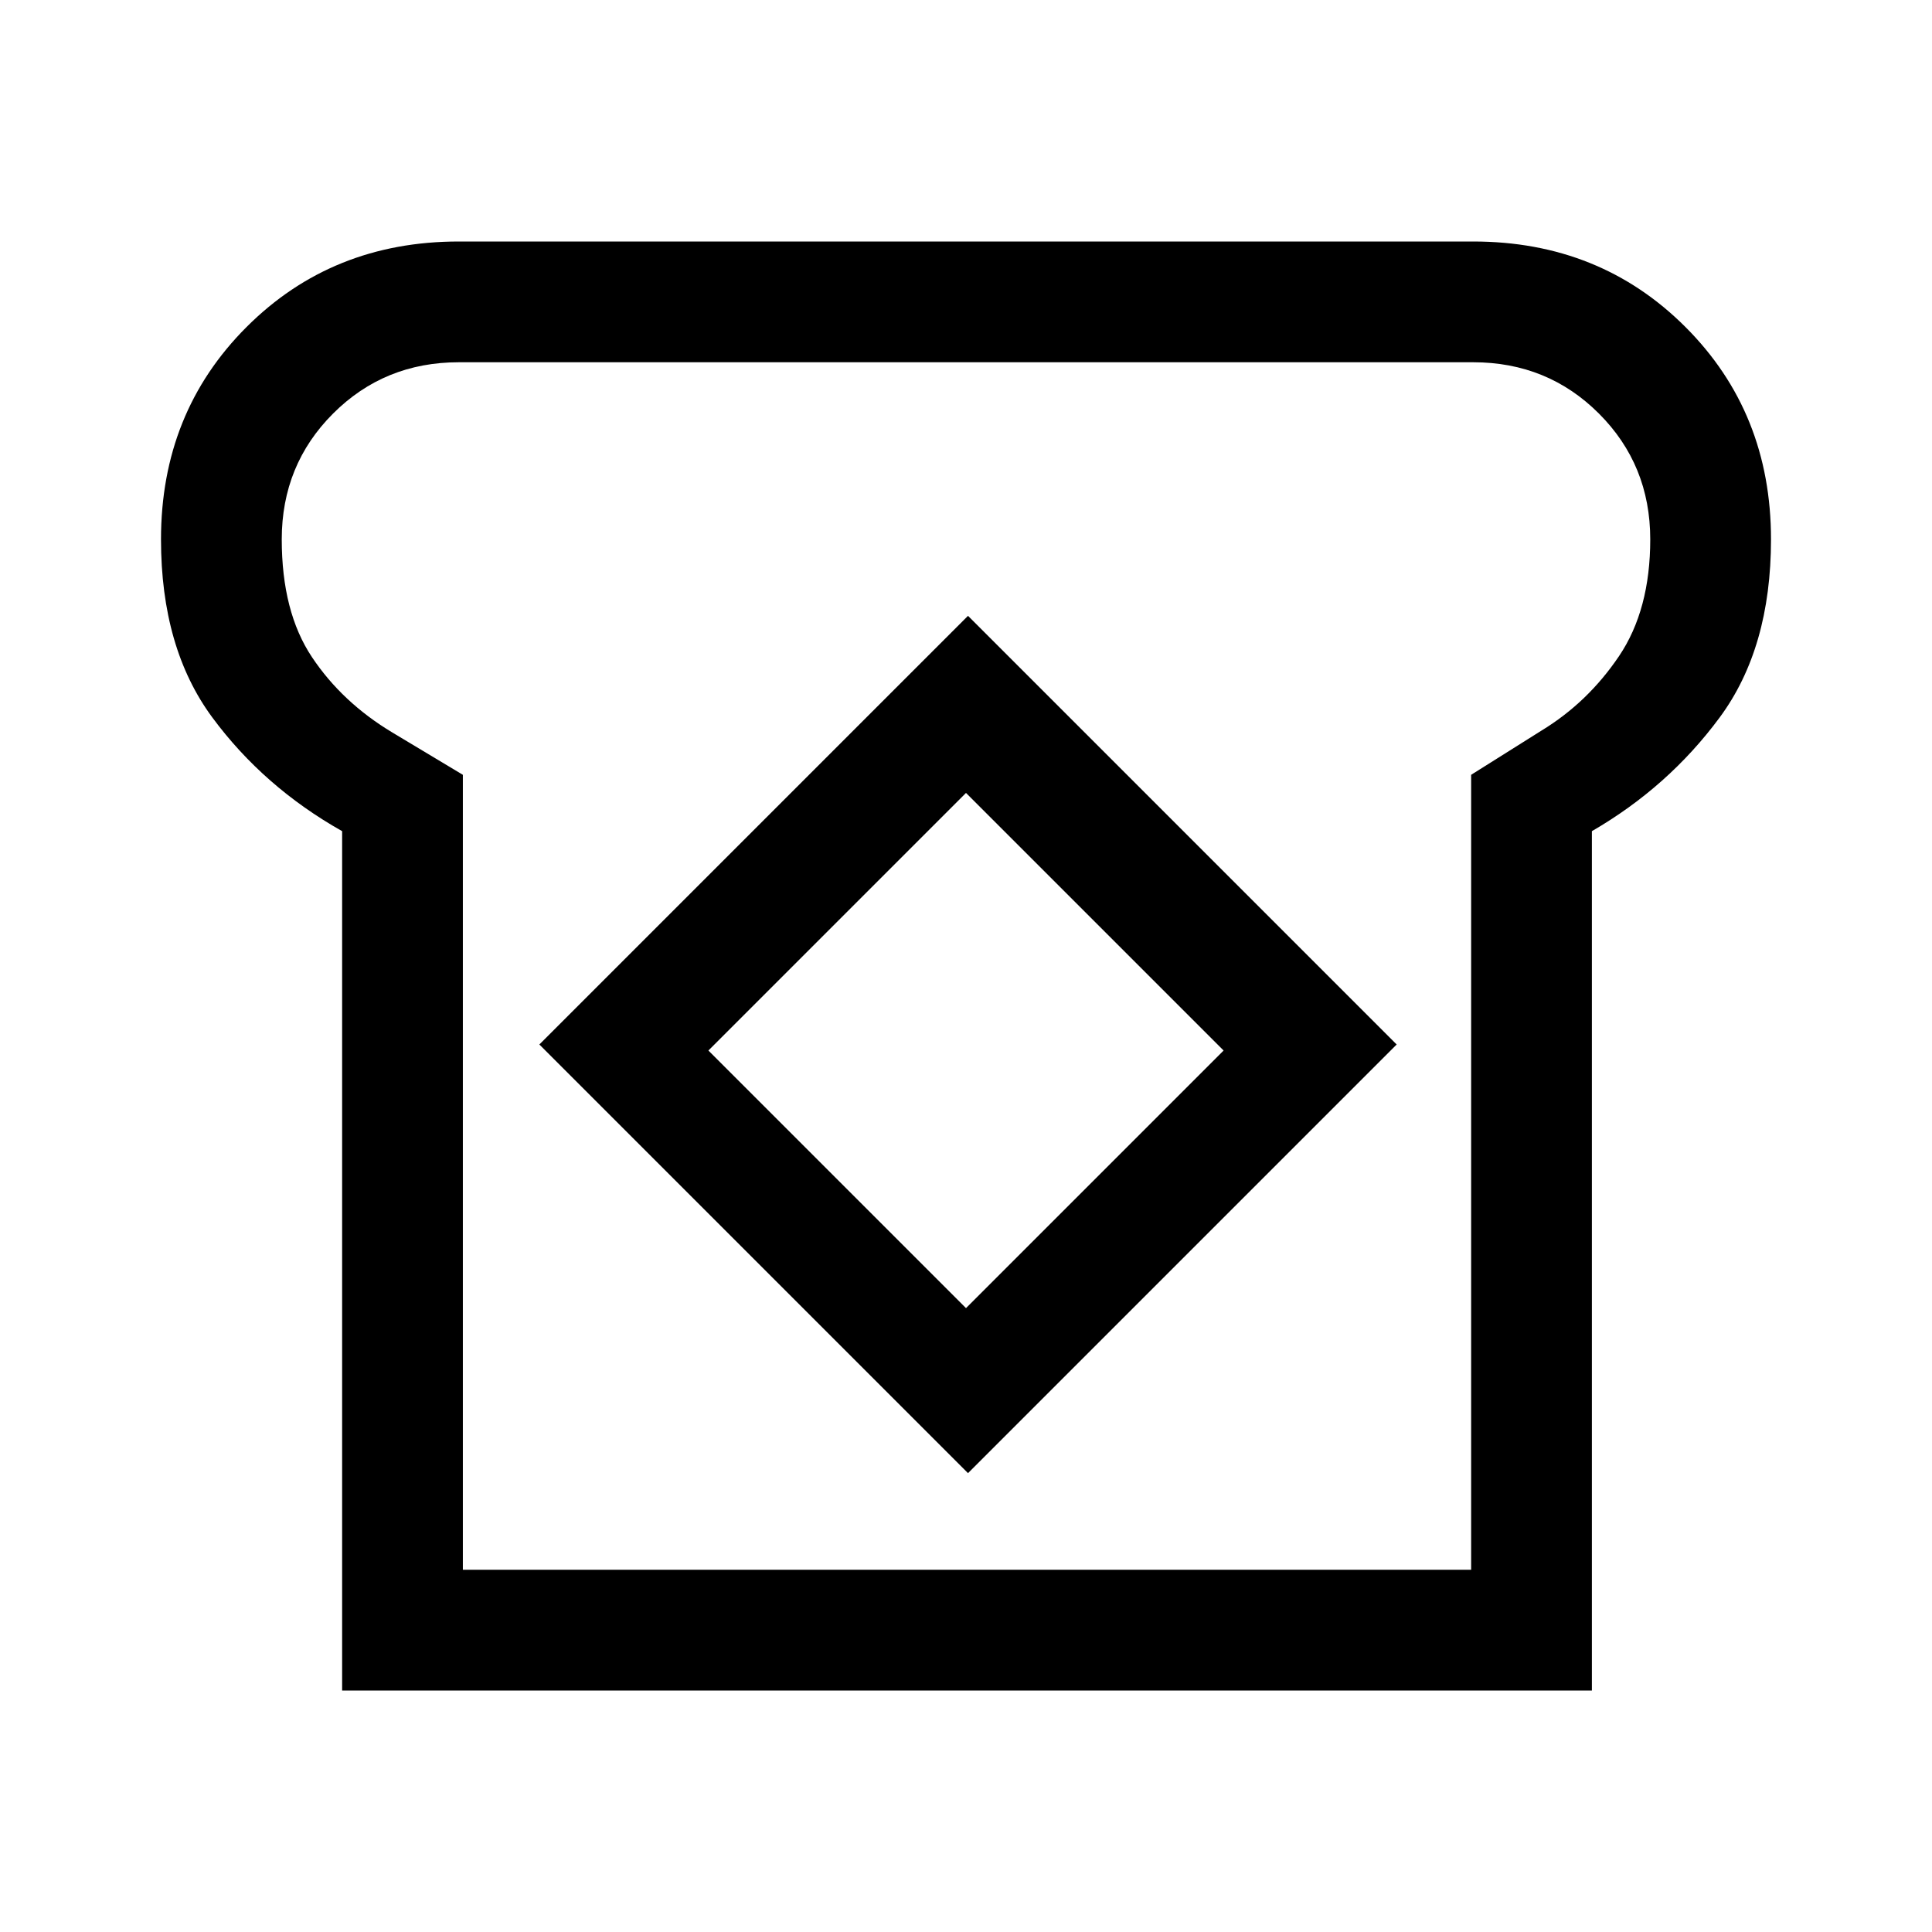 <svg xmlns="http://www.w3.org/2000/svg" width="48" height="48" viewBox="0 -960 960 960"><path d="M170-120v-427q-39-22-64.5-56.5T80-692q0-63 42.5-105.5T228-840h504q63 0 105.5 42.5T880-692q0 54-25.5 88.5T791-547v427H170Zm60-60h501v-395l35-22q23-14 38.5-37t15.5-58q0-37-25.5-62.5T732-780H228q-37 0-62.5 25.5T140-692q0 36 15 58.5t40 37.5l35 21v395Zm251-48 213-213-213-213-213 213 213 213Zm-1-82L352-438l128-128 128 128-128 128Zm1-170Z"/></svg>